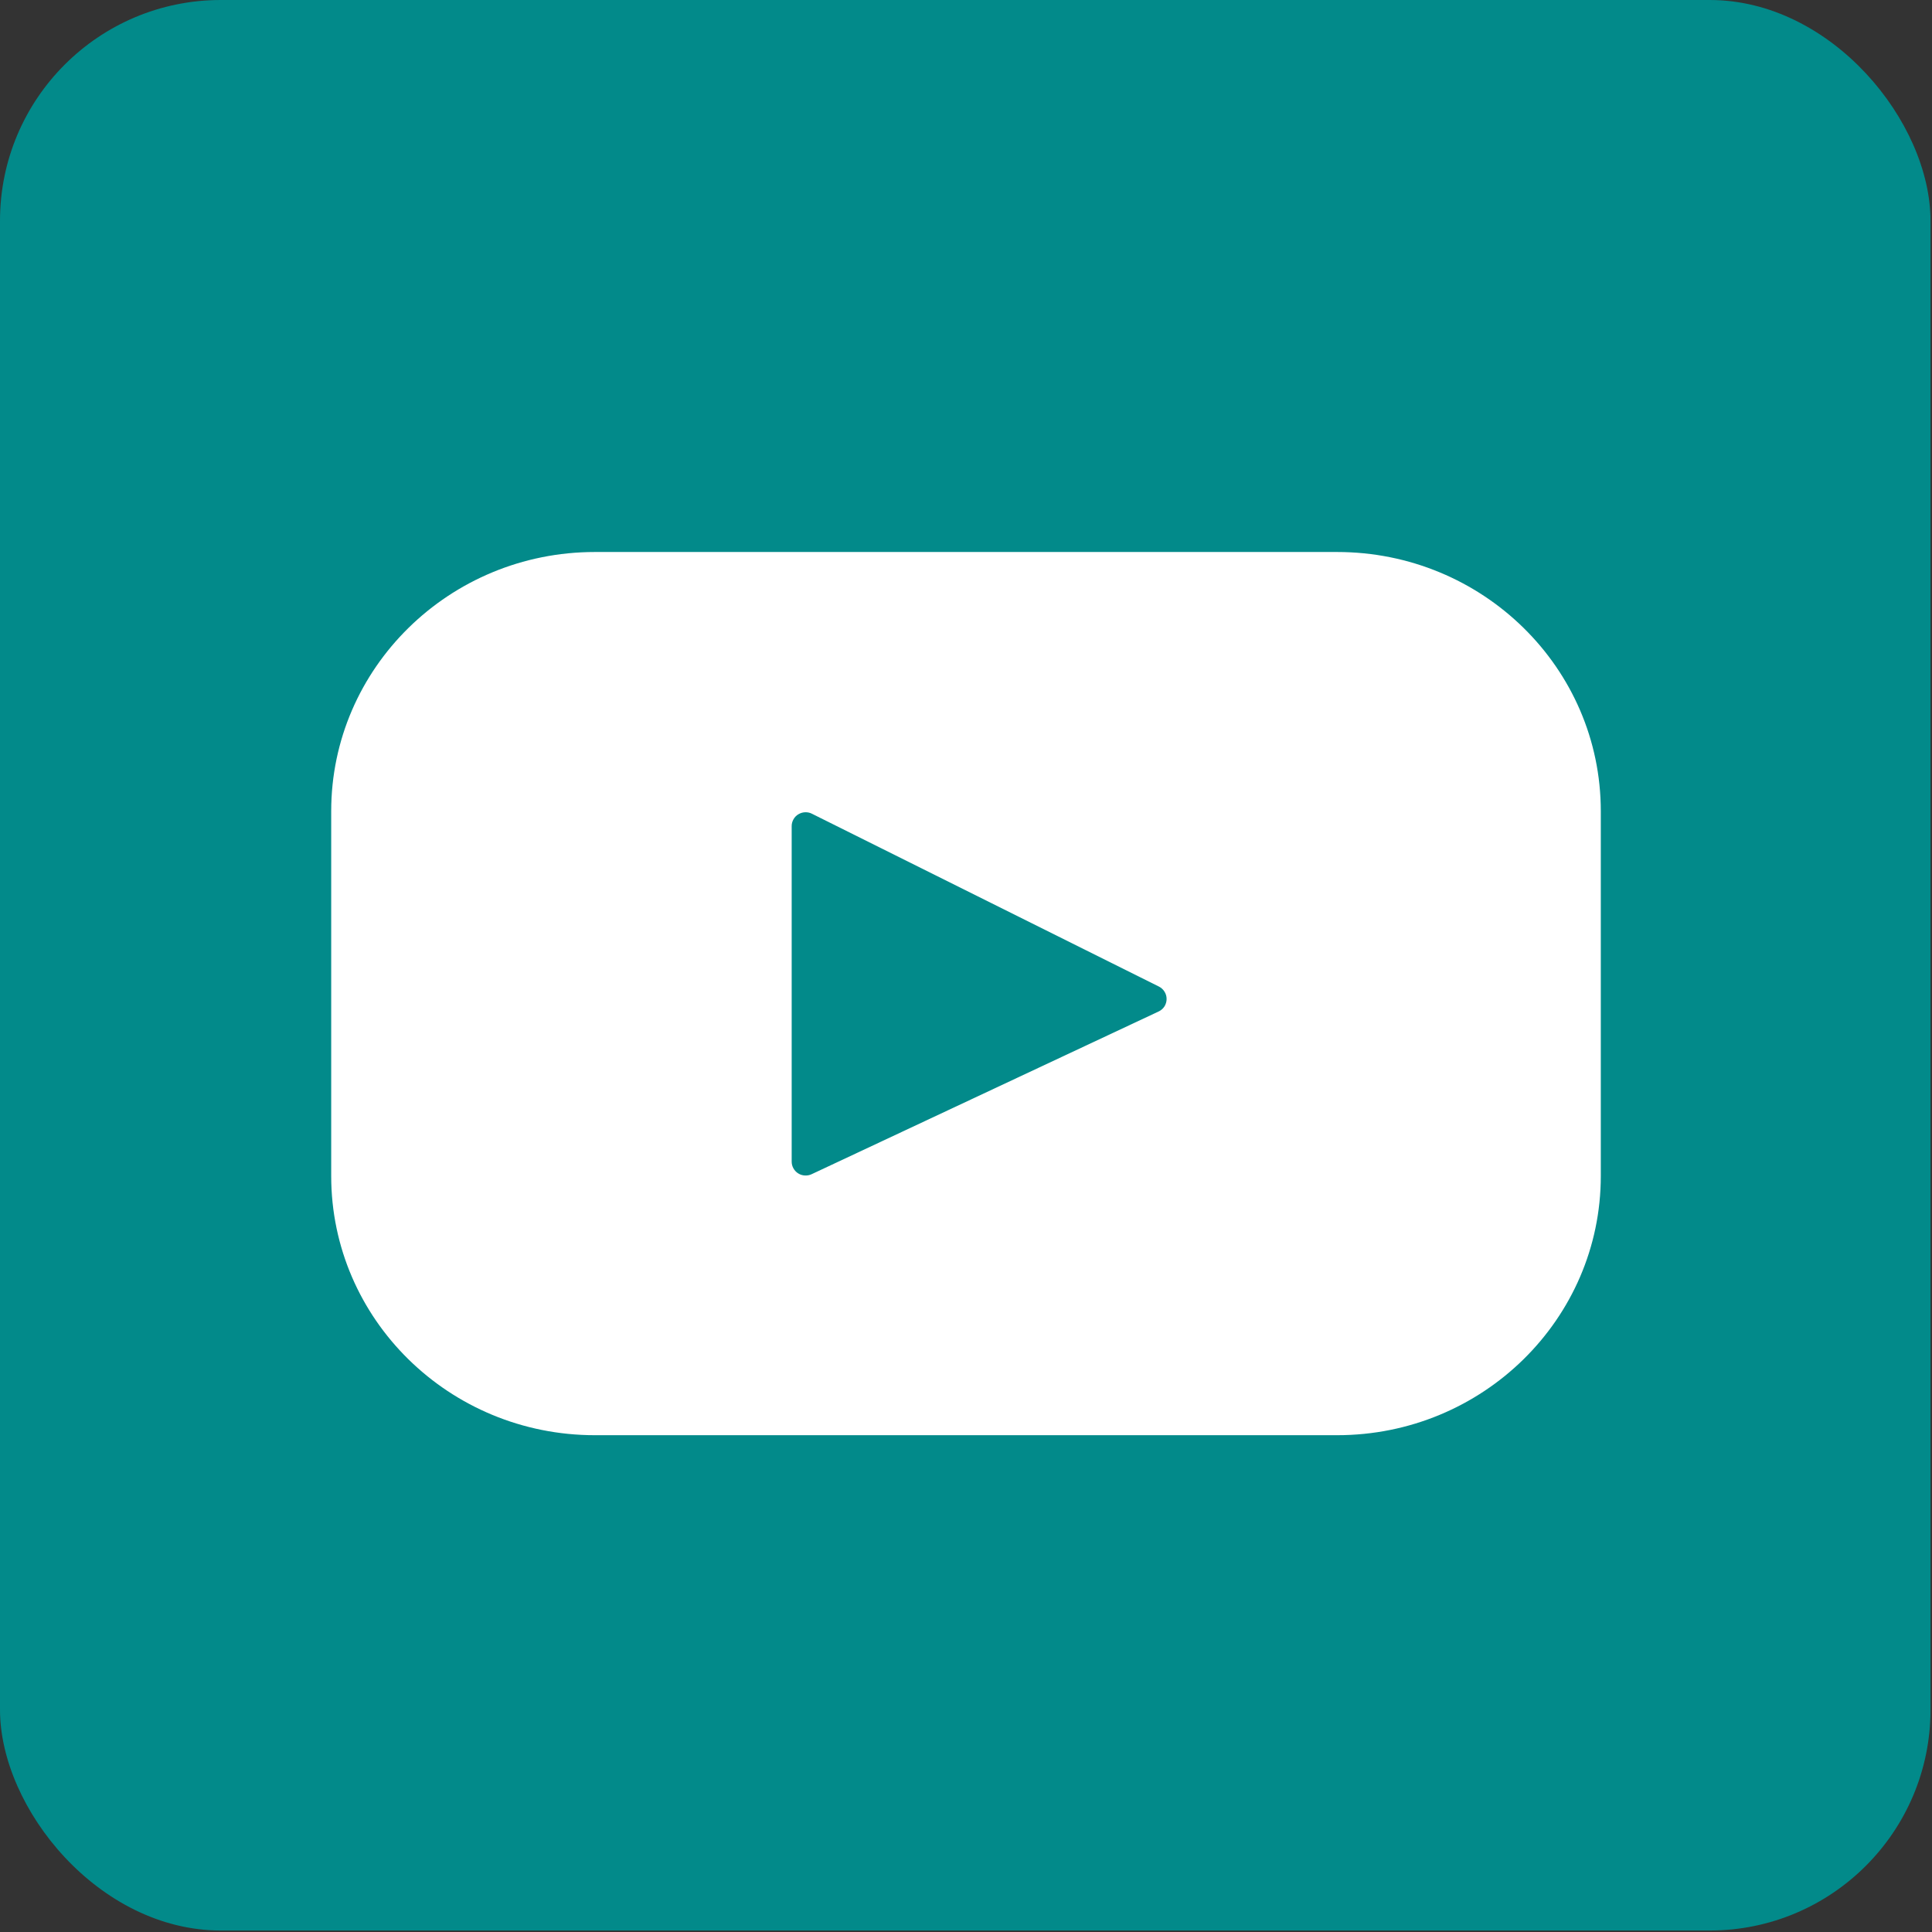 <svg width="35" height="35" viewBox="0 0 35 35" fill="none" xmlns="http://www.w3.org/2000/svg">
<rect x="0" y="0" width="35" height="35" fill="#333333" stroke="none"/>
<rect width="34.973" height="34.973" rx="4" fill="#028A8A"/>
<path d="M24.223 10H10.777C8.139 10 6 12.104 6 14.696V21.304C6 23.899 8.139 26 10.777 26H24.223C26.861 26 29 23.896 29 21.304V14.696C29 12.101 26.861 10 24.223 10ZM20.994 18.322L14.703 21.272C14.665 21.29 14.622 21.298 14.58 21.295C14.537 21.293 14.496 21.28 14.46 21.257C14.424 21.235 14.395 21.203 14.374 21.166C14.353 21.129 14.342 21.088 14.342 21.045V14.964C14.342 14.921 14.354 14.879 14.375 14.842C14.396 14.804 14.427 14.773 14.464 14.751C14.501 14.729 14.543 14.716 14.586 14.715C14.629 14.713 14.672 14.722 14.71 14.742L20.998 17.874C21.04 17.896 21.074 17.928 21.098 17.968C21.122 18.008 21.135 18.053 21.134 18.1C21.134 18.146 21.12 18.191 21.096 18.231C21.071 18.27 21.035 18.302 20.994 18.322Z" fill="white"/>
</svg>
